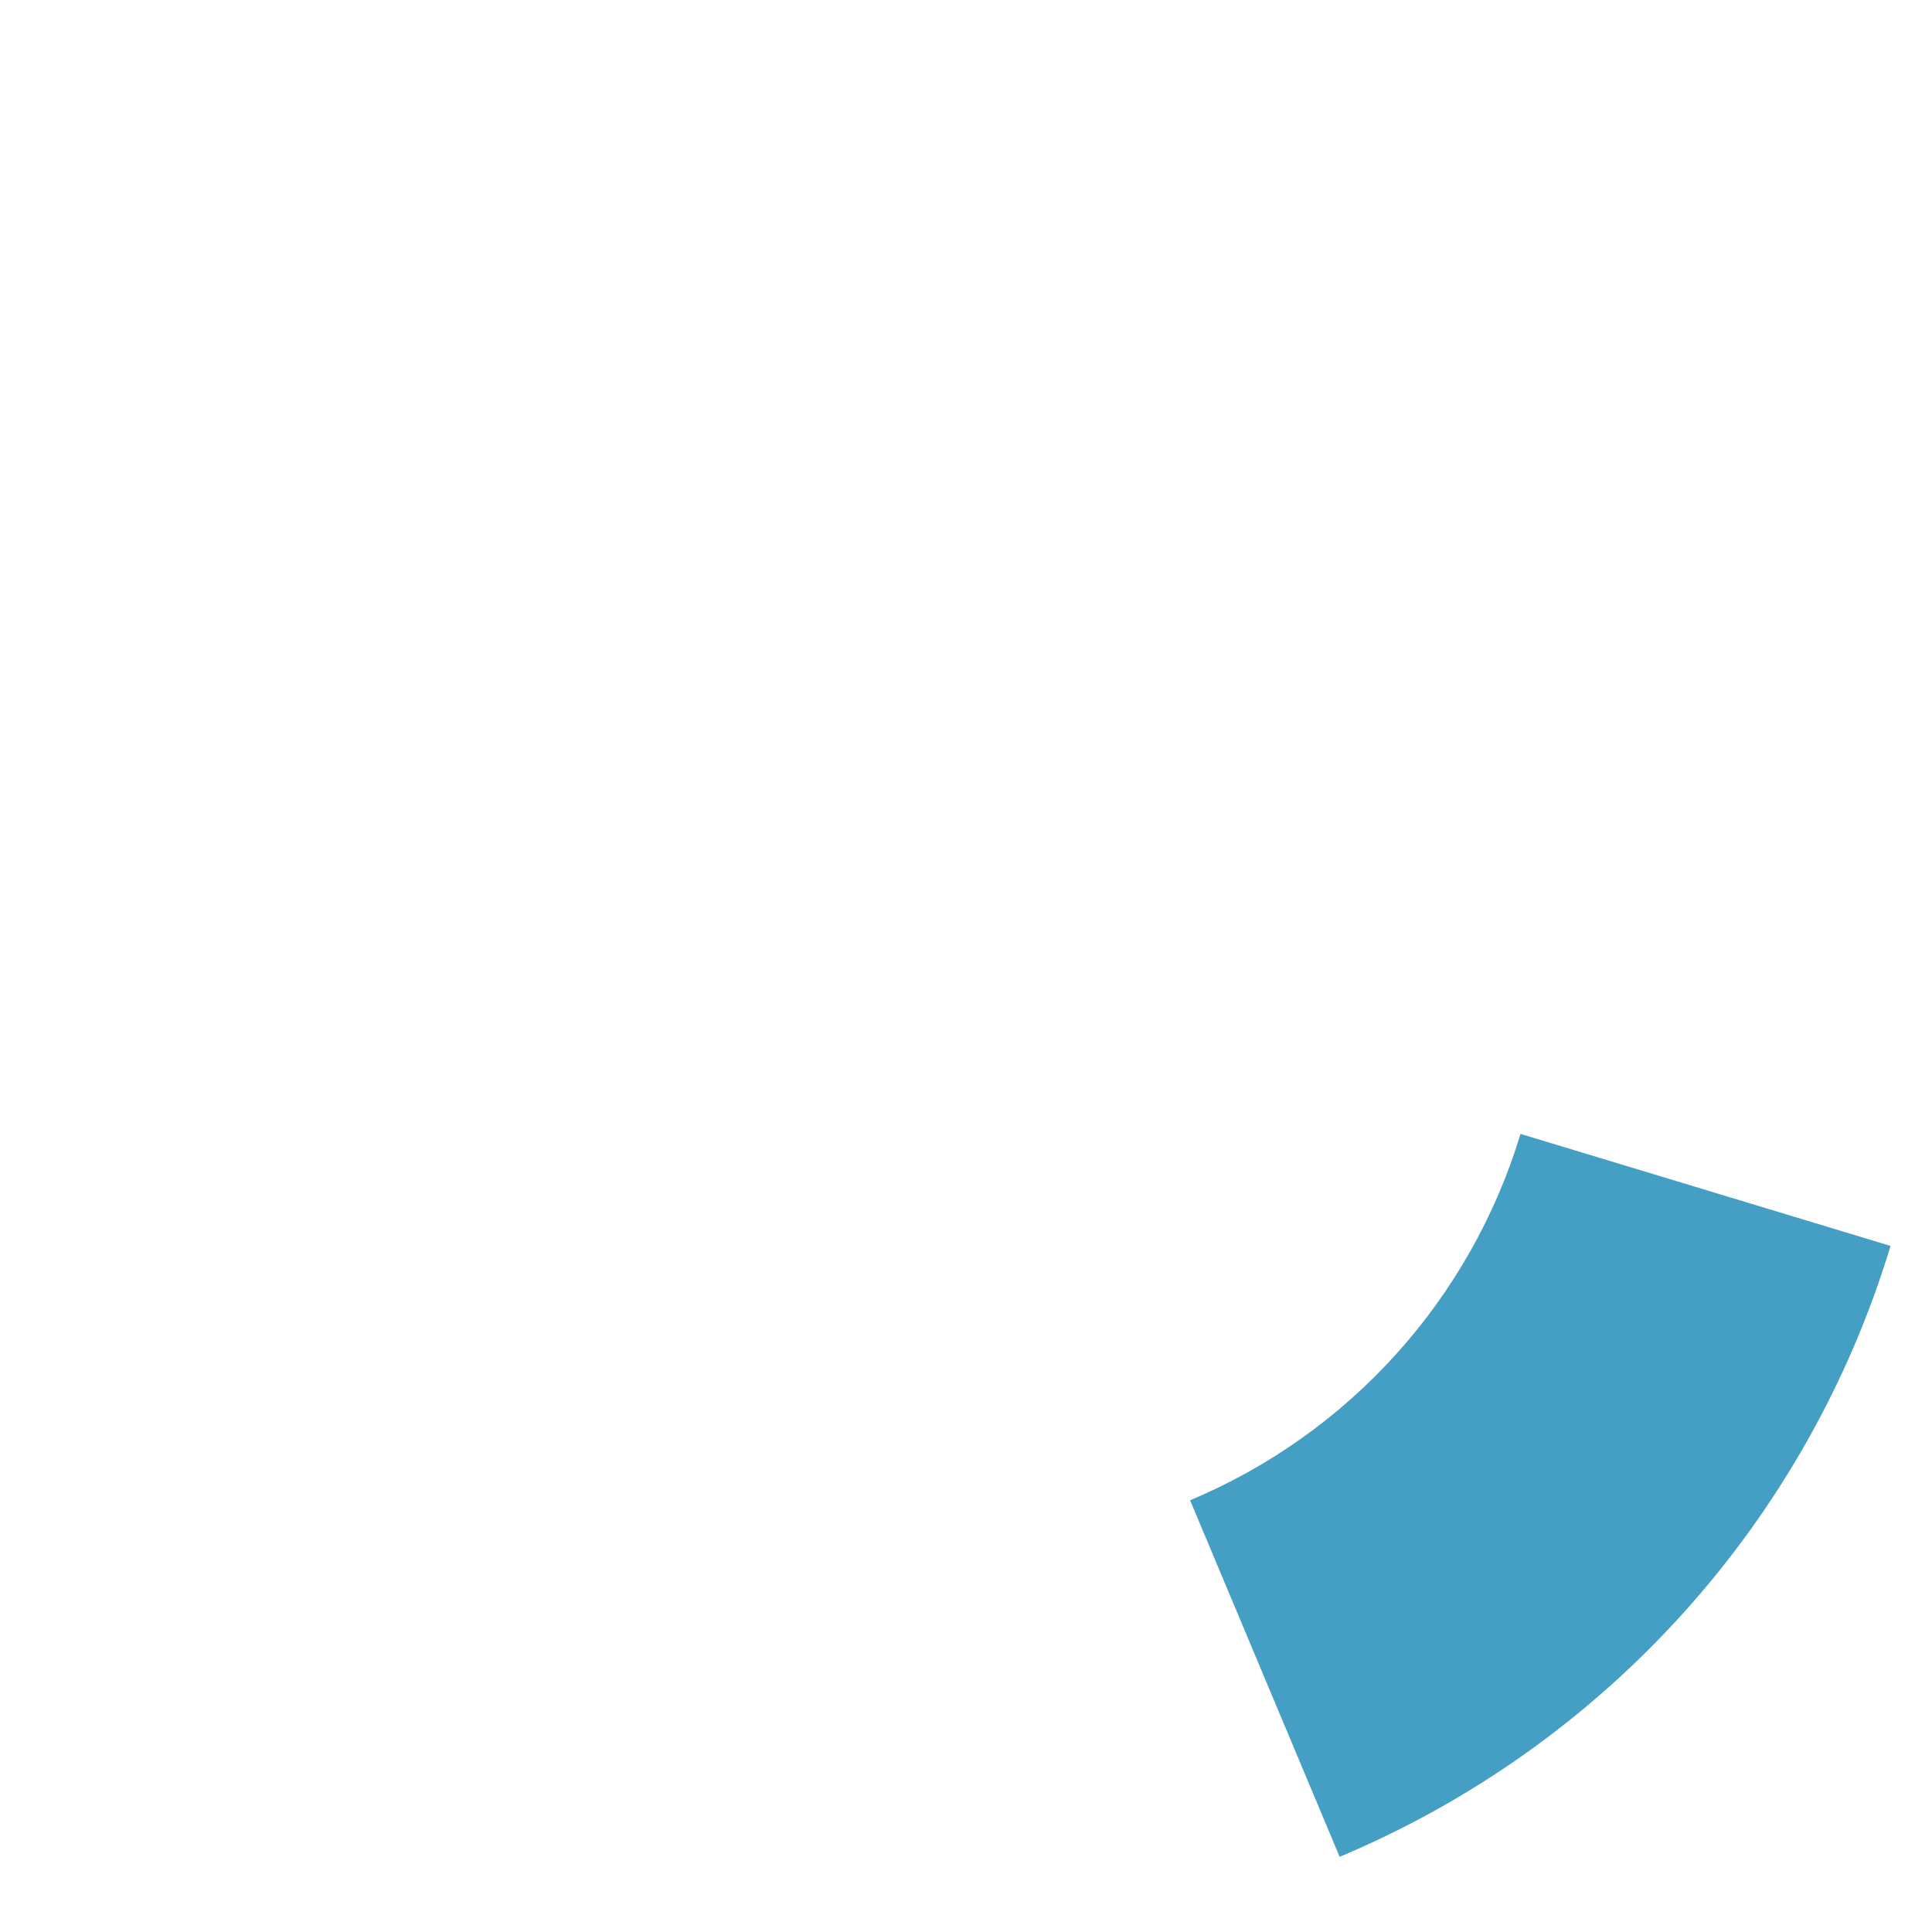 <svg width="404" height="404" viewBox="0 0 404 404" fill="none" xmlns="http://www.w3.org/2000/svg">
<path d="M395.333 260.536C386.716 288.995 371.923 315.2 352.009 337.282C332.096 359.363 307.553 376.776 280.132 388.278L248.861 313.722C265.306 306.824 280.026 296.381 291.97 283.137C303.913 269.893 312.786 254.176 317.954 237.108L395.333 260.536Z" fill="#459FC5"/>
</svg>
